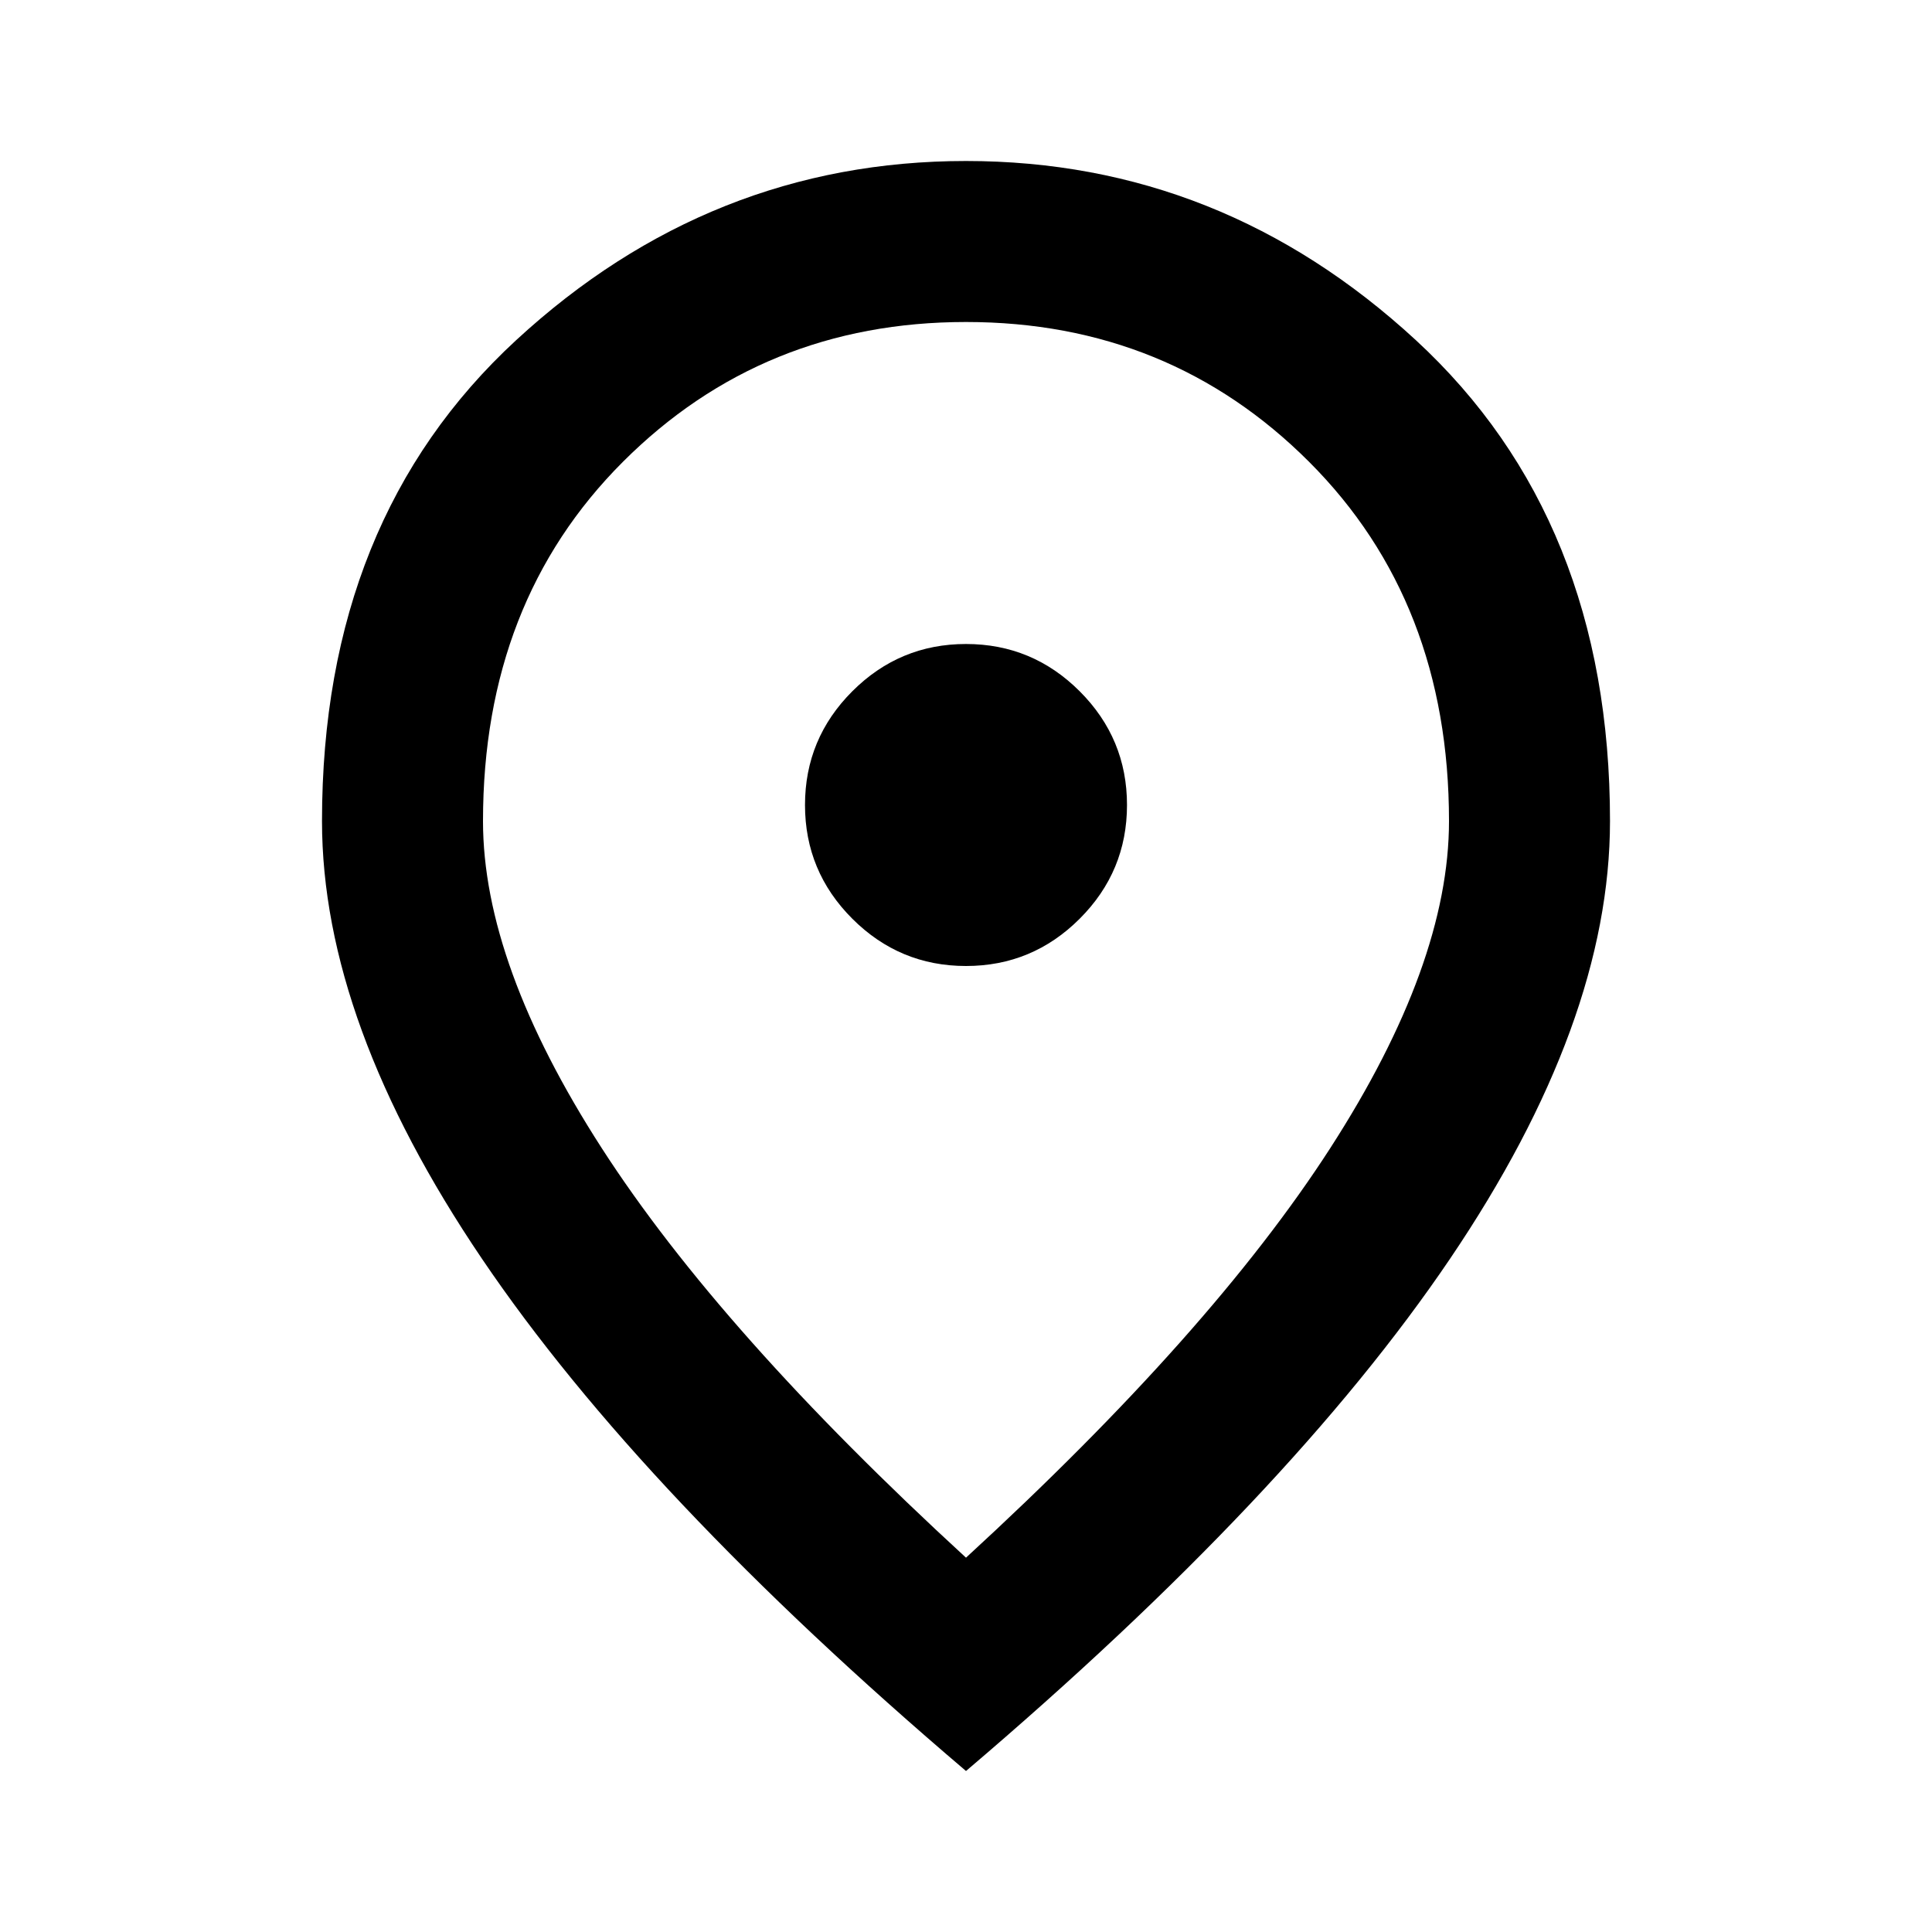 <svg xmlns="http://www.w3.org/2000/svg" width="480" height="480" viewBox="0 0 480 480" fill="none"><path d="M240 240C251 240 260.417 236.083 268.25 228.25C276.083 220.417 280 211 280 200C280 189 276.083 179.583 268.25 171.75C260.417 163.917 251 160 240 160C229 160 219.583 163.917 211.75 171.75C203.917 179.583 200 189 200 200C200 211 203.917 220.417 211.75 228.25C219.583 236.083 229 240 240 240ZM240 387C280.667 349.667 310.833 315.75 330.5 285.25C350.167 254.75 360 227.667 360 204C360 167.667 348.417 137.917 325.25 114.75C302.083 91.583 273.667 80 240 80C206.333 80 177.917 91.583 154.75 114.75C131.583 137.917 120 167.667 120 204C120 227.667 129.833 254.75 149.5 285.25C169.167 315.75 199.333 349.667 240 387ZM240 440C186.333 394.333 146.25 351.917 119.75 312.75C93.25 273.583 80 237.333 80 204C80 154 96.083 114.167 128.25 84.5C160.417 54.833 197.667 40 240 40C282.333 40 319.583 54.833 351.75 84.5C383.917 114.167 400 154 400 204C400 237.333 386.75 273.583 360.25 312.75C333.75 351.917 293.667 394.333 240 440Z" fill="black"></path></svg>